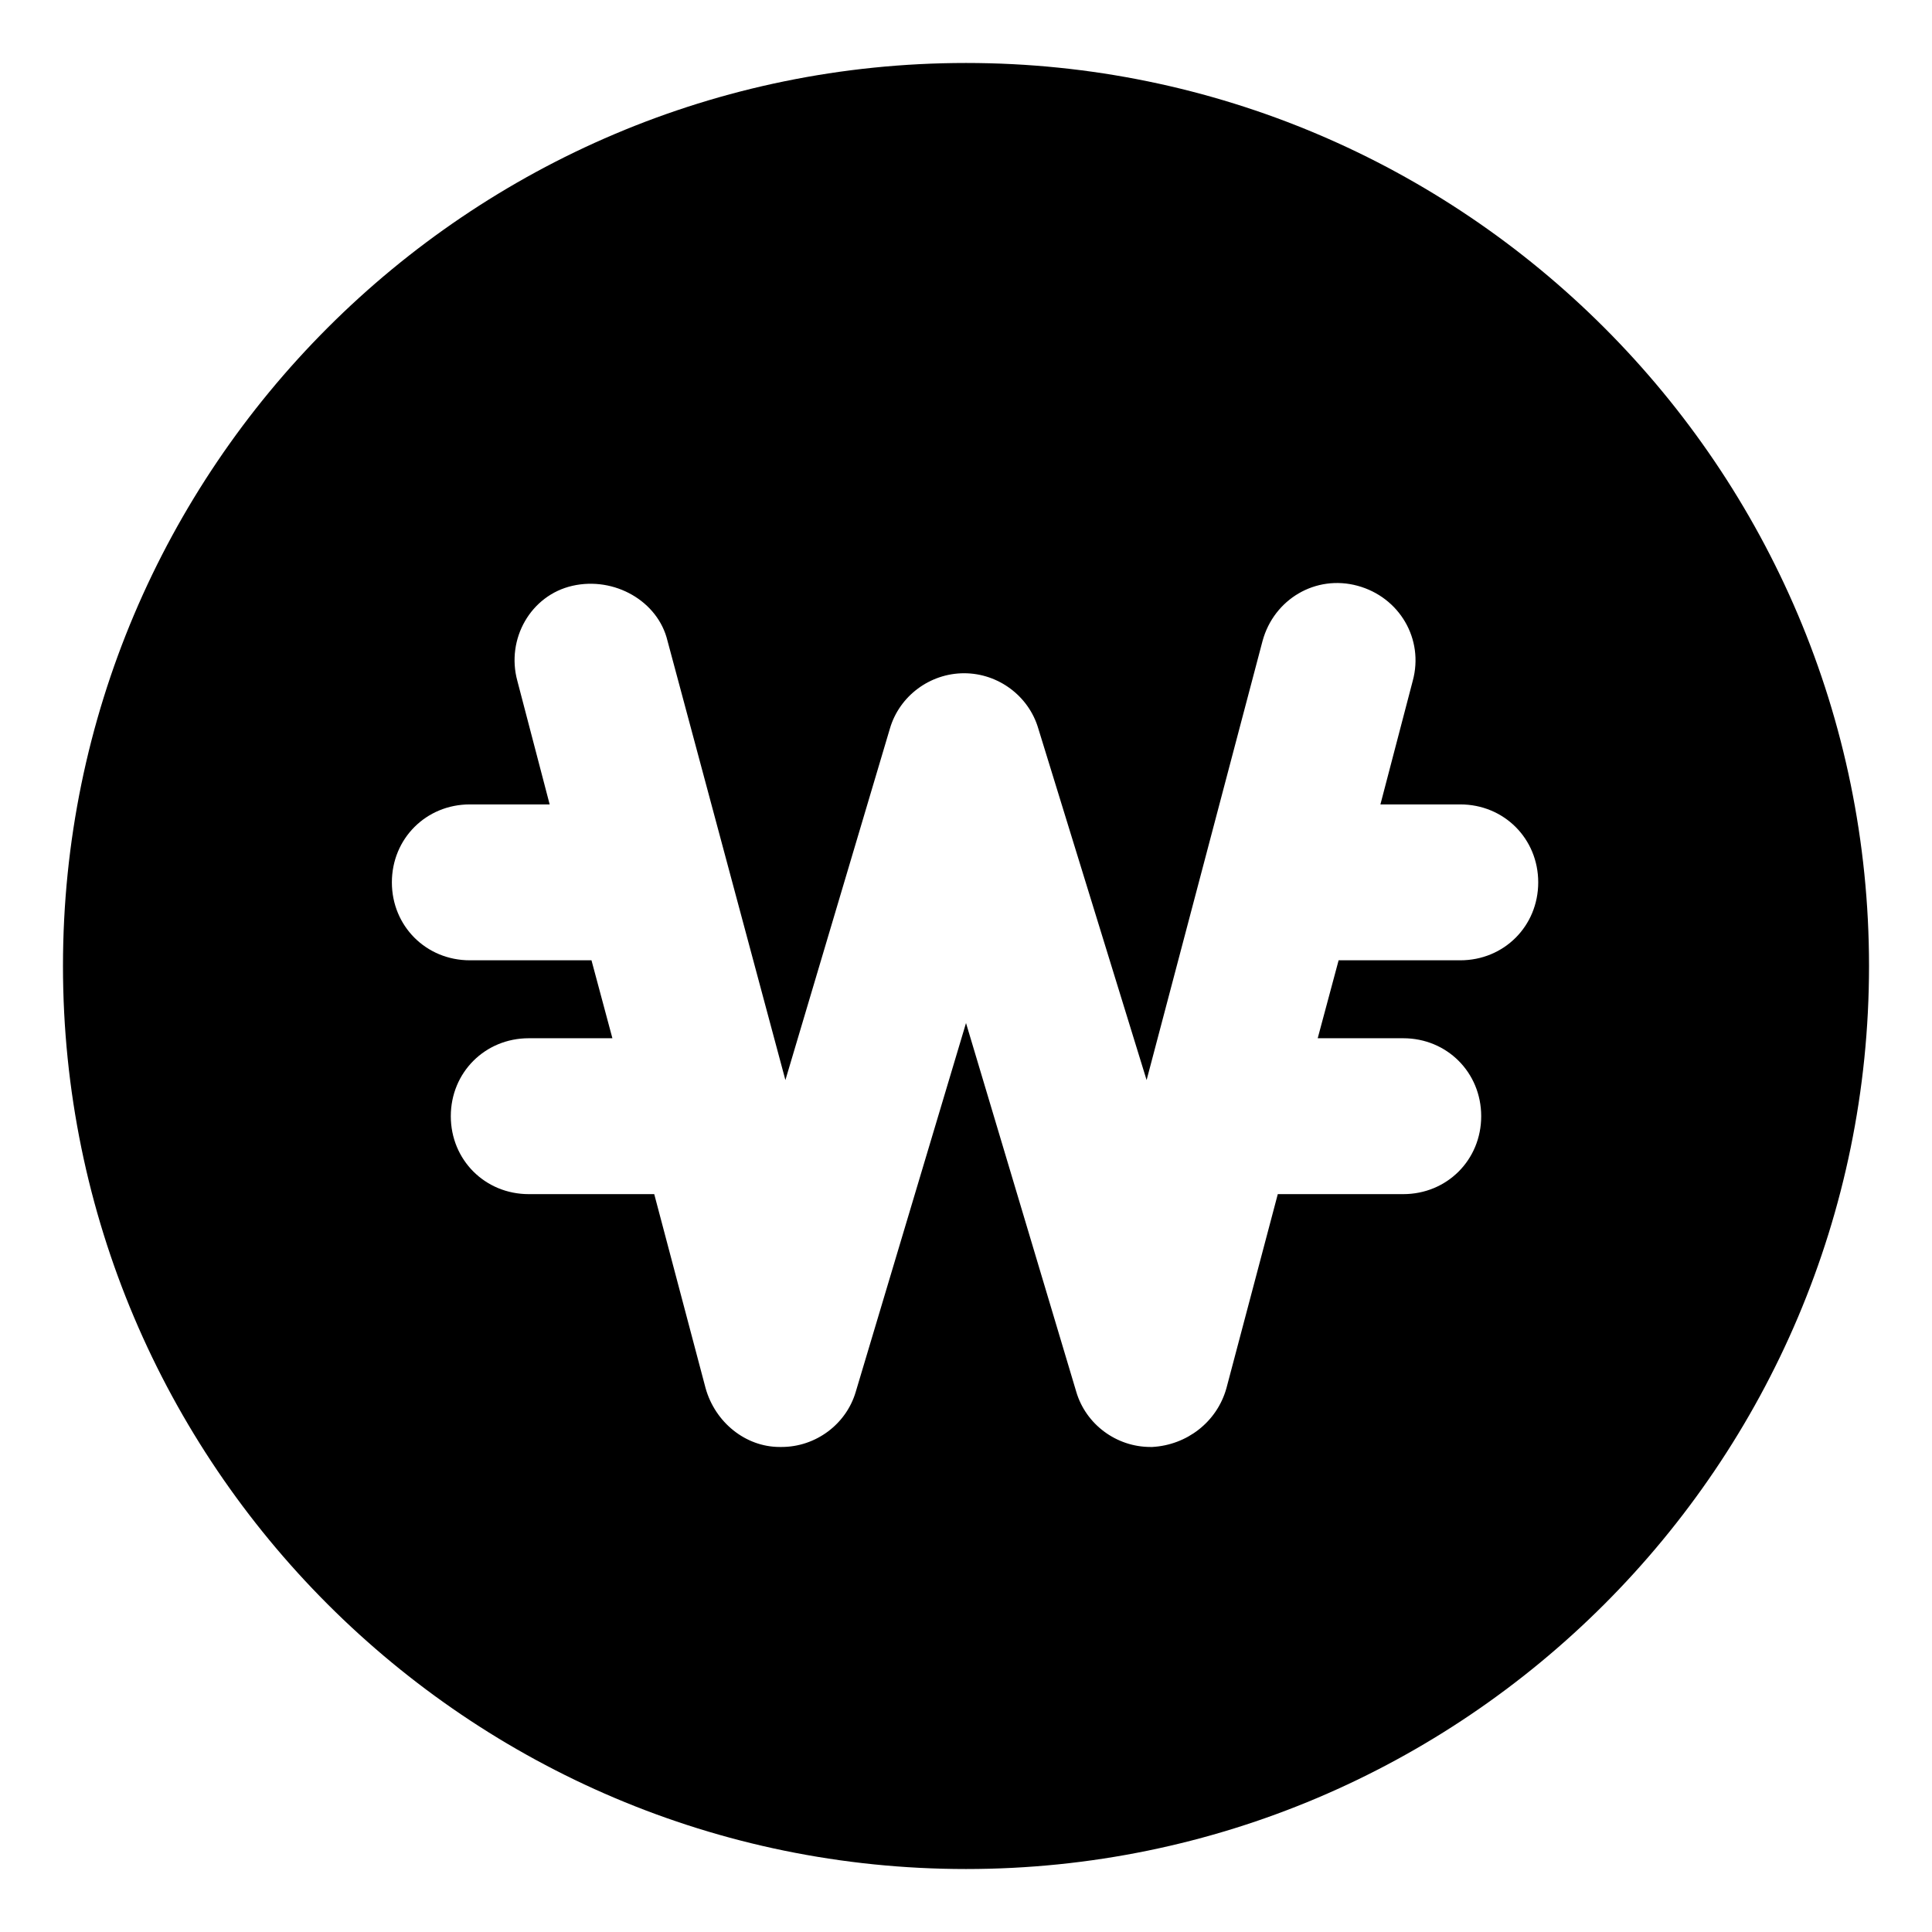 <?xml version="1.0" encoding="UTF-8"?>
<!-- Uploaded to: SVG Repo, www.svgrepo.com, Generator: SVG Repo Mixer Tools -->
<svg fill="#000000" width="800px" height="800px" version="1.1" viewBox="144 144 512 512" xmlns="http://www.w3.org/2000/svg">
 <path d="m400 160.69c-132 0-239.31 107.31-239.31 239.31s107.31 239.31 239.31 239.31c132 0 239.31-107.31 239.31-239.31 0.004-132-107.31-239.31-239.3-239.31zm130.99 237.8h-32.242l-5.543 20.656h22.672c11.586 0 20.656 9.07 20.656 20.656 0 11.586-9.07 20.656-20.656 20.656h-33.25l-13.602 51.387c-2.519 9.07-10.578 15.113-19.648 15.617h-0.504c-9.07 0-17.129-6.047-19.648-14.609l-29.223-97.738-29.223 97.738c-2.519 8.566-10.578 14.609-19.648 14.609h-0.504c-9.07 0-17.129-6.551-19.648-15.617l-13.602-51.387h-33.254c-11.586 0-20.656-9.07-20.656-20.656 0-11.586 9.07-20.656 20.656-20.656h22.168l-5.543-20.656h-32.242c-11.586 0-20.656-9.07-20.656-20.656 0-11.586 9.07-20.656 20.656-20.656h21.16l-8.566-32.746c-3.023-11.082 3.527-22.672 14.609-25.191s22.672 4.031 25.191 14.609l31.238 116.38 27.711-93.203c2.519-8.566 10.578-14.609 19.648-14.609 9.07 0 17.129 6.047 19.648 14.609l28.715 93.203 30.73-116.38c3.023-11.082 14.105-17.633 25.191-14.609 11.082 3.023 17.633 14.105 14.609 25.191l-8.566 32.746h21.164c11.586 0 20.656 9.07 20.656 20.656 0 11.586-9.066 20.656-20.656 20.656z"/>
</svg>